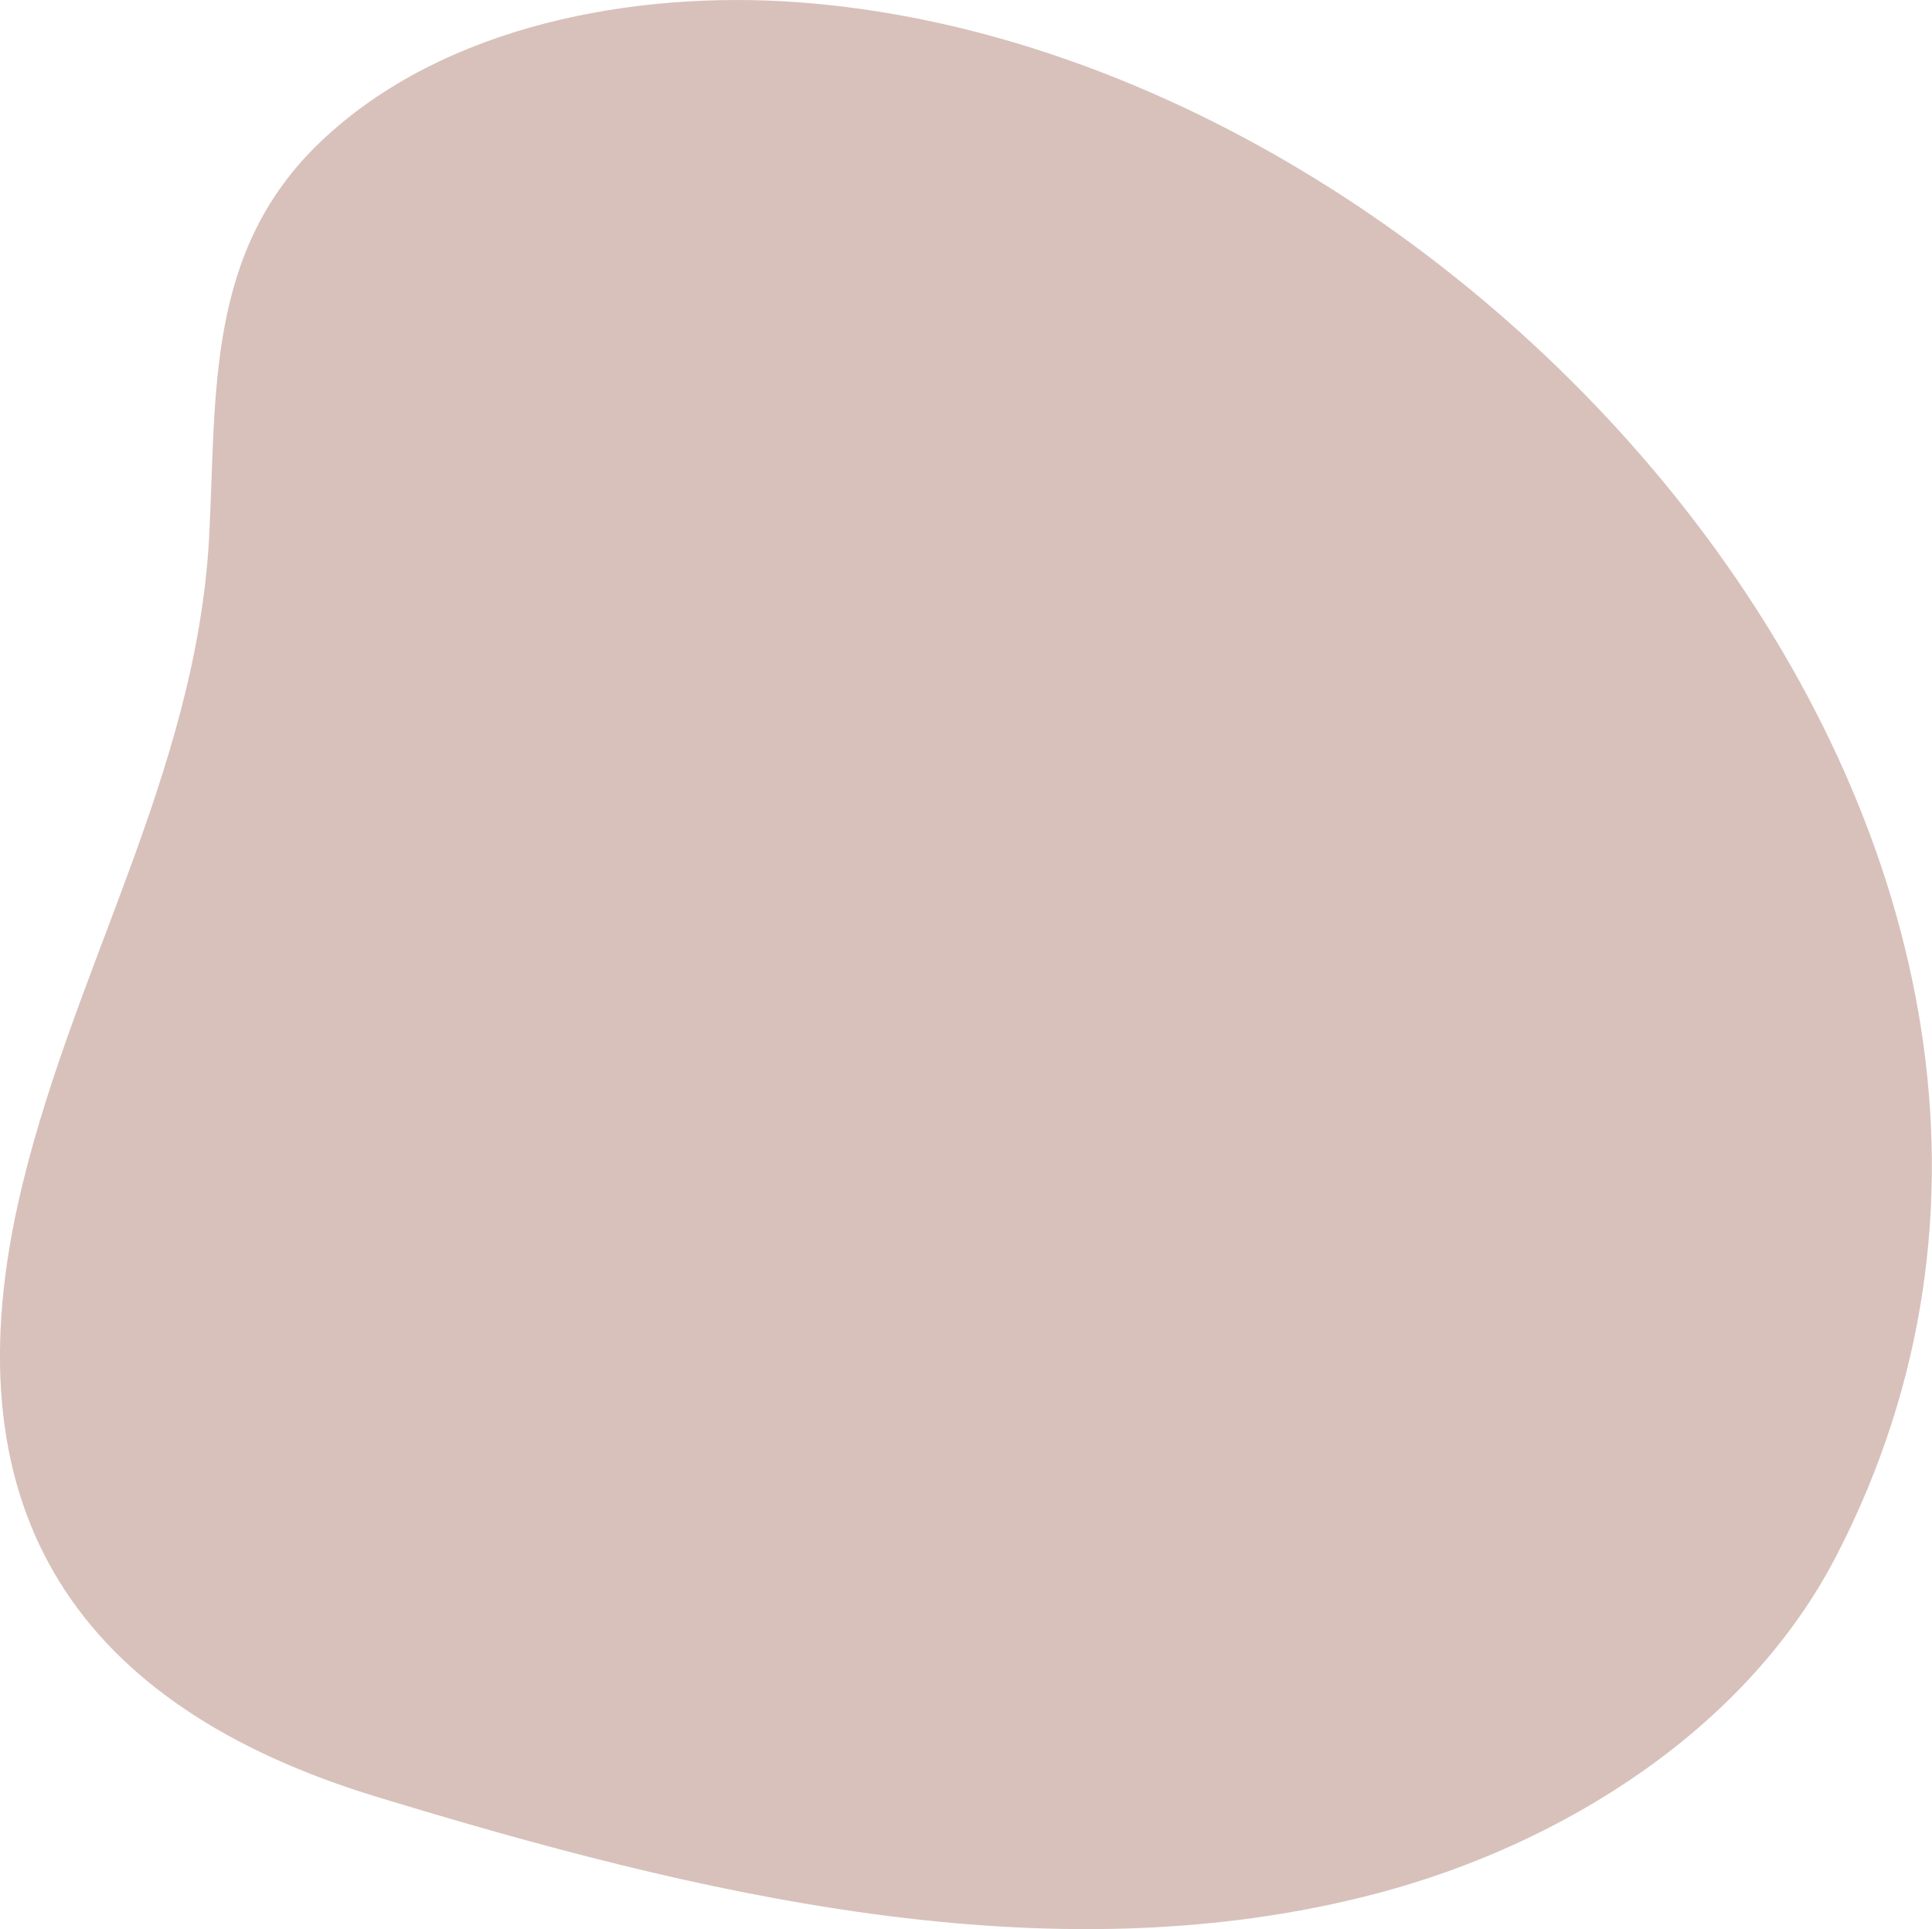 <?xml version="1.0" encoding="UTF-8"?> <svg xmlns="http://www.w3.org/2000/svg" viewBox="0 0 129.33 129.13"> <defs> <style>.cls-1{fill:#d8c1bb;}</style> </defs> <g id="Capa_2" data-name="Capa 2"> <g id="OBJECT"> <path class="cls-1" d="M1.17,80.73c-4.49,20.48,4,33.43,24,39.53,21.26,6.48,45,12.31,67.08,6.46,12.36-3.27,24.74-11,30.73-22.68C146.77,57.81,99.22,3.52,53.43.15,42.5-.65,29.71,1.66,21.5,9.45c-7.73,7.33-7,16.81-7.5,26.52C13.12,52,4.55,65.38,1.17,80.73Z"></path> </g> </g> </svg> 